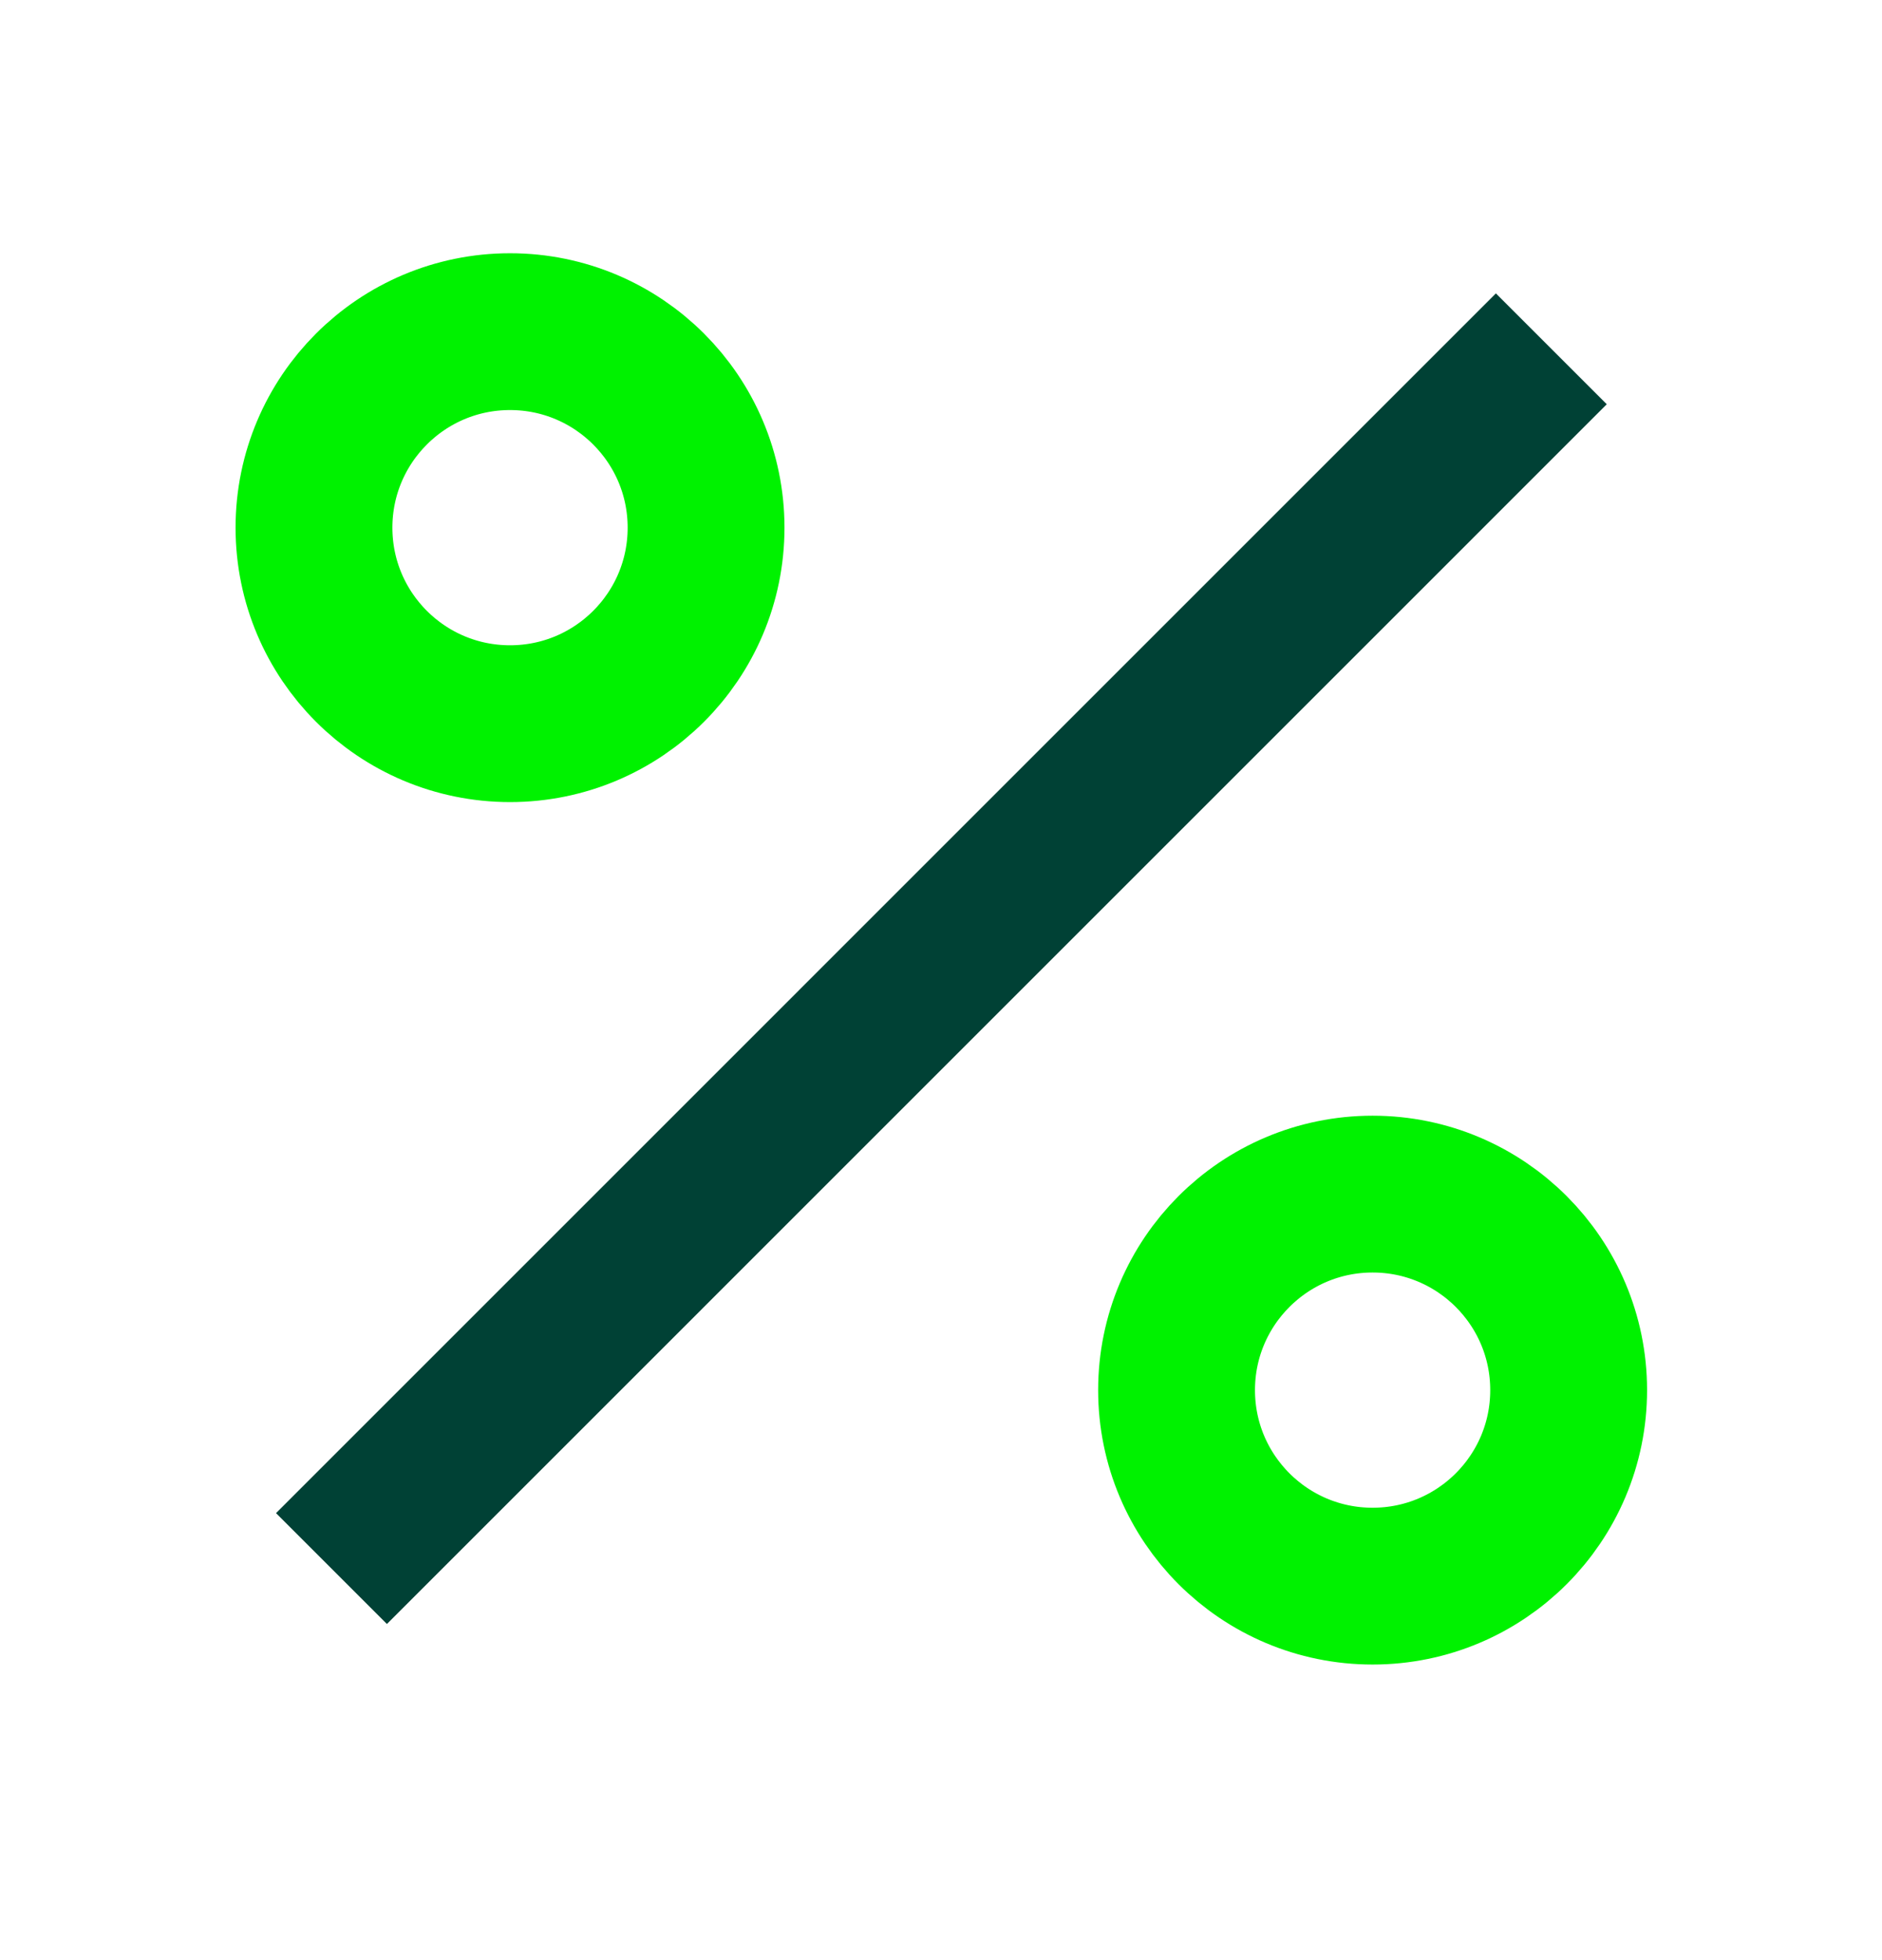 <svg width="24" height="25" viewBox="0 0 24 25" fill="none" xmlns="http://www.w3.org/2000/svg">
<path d="M19.076 3.742L20.49 5.156L4.934 20.713L3.52 19.299L19.076 3.742Z" fill="#004135"/>
<path d="M6.504 4.23C7.885 4.23 9.004 5.35 9.004 6.73C9.004 8.111 7.885 9.23 6.504 9.23C5.123 9.23 4.004 8.111 4.004 6.73C4.004 5.35 5.123 4.23 6.504 4.23Z" stroke="#00F200" stroke-width="2"/>
<path d="M17.504 15.23C18.885 15.23 20.004 16.35 20.004 17.73C20.004 19.111 18.885 20.23 17.504 20.23C16.123 20.23 15.004 19.111 15.004 17.73C15.004 16.35 16.123 15.23 17.504 15.23Z" stroke="#00F200" stroke-width="2"/>
</svg>
